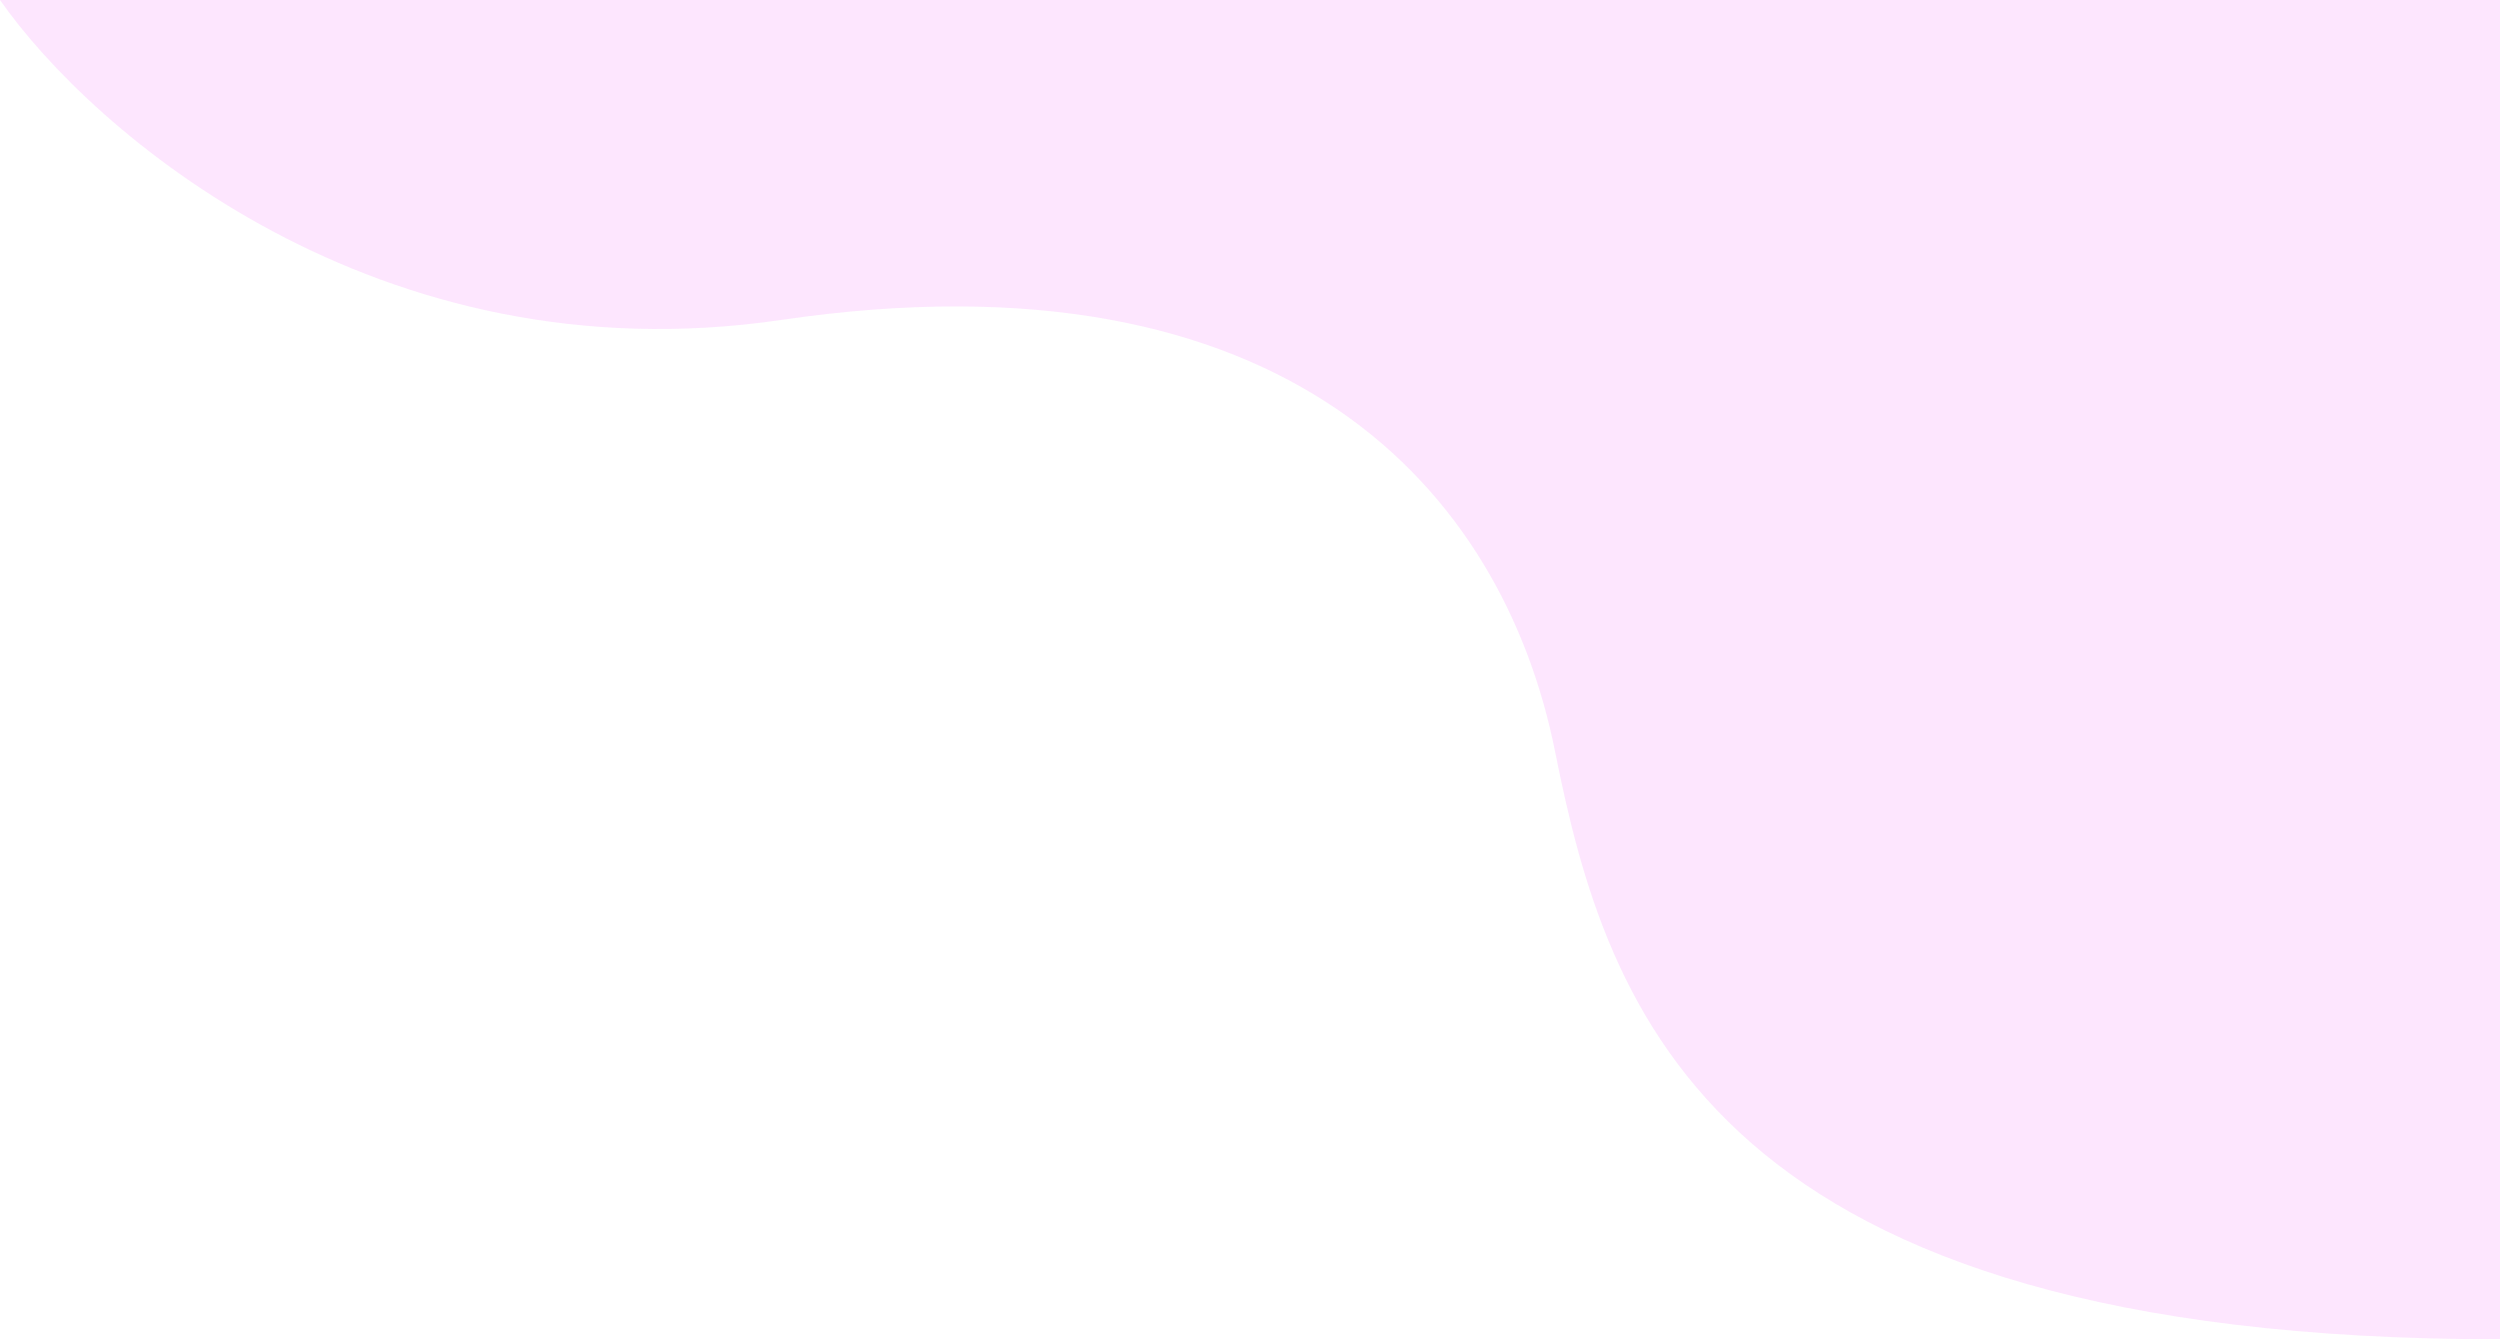 <svg width="672" height="360" viewBox="0 0 672 360" fill="none" xmlns="http://www.w3.org/2000/svg">
<path opacity="0.4" d="M210 86C101.2 102 24.667 35.333 0 0H672V360C460 360 432 272 418 202C404 132 346 66 210 86Z" fill="#FBC0FD"/>
</svg>
